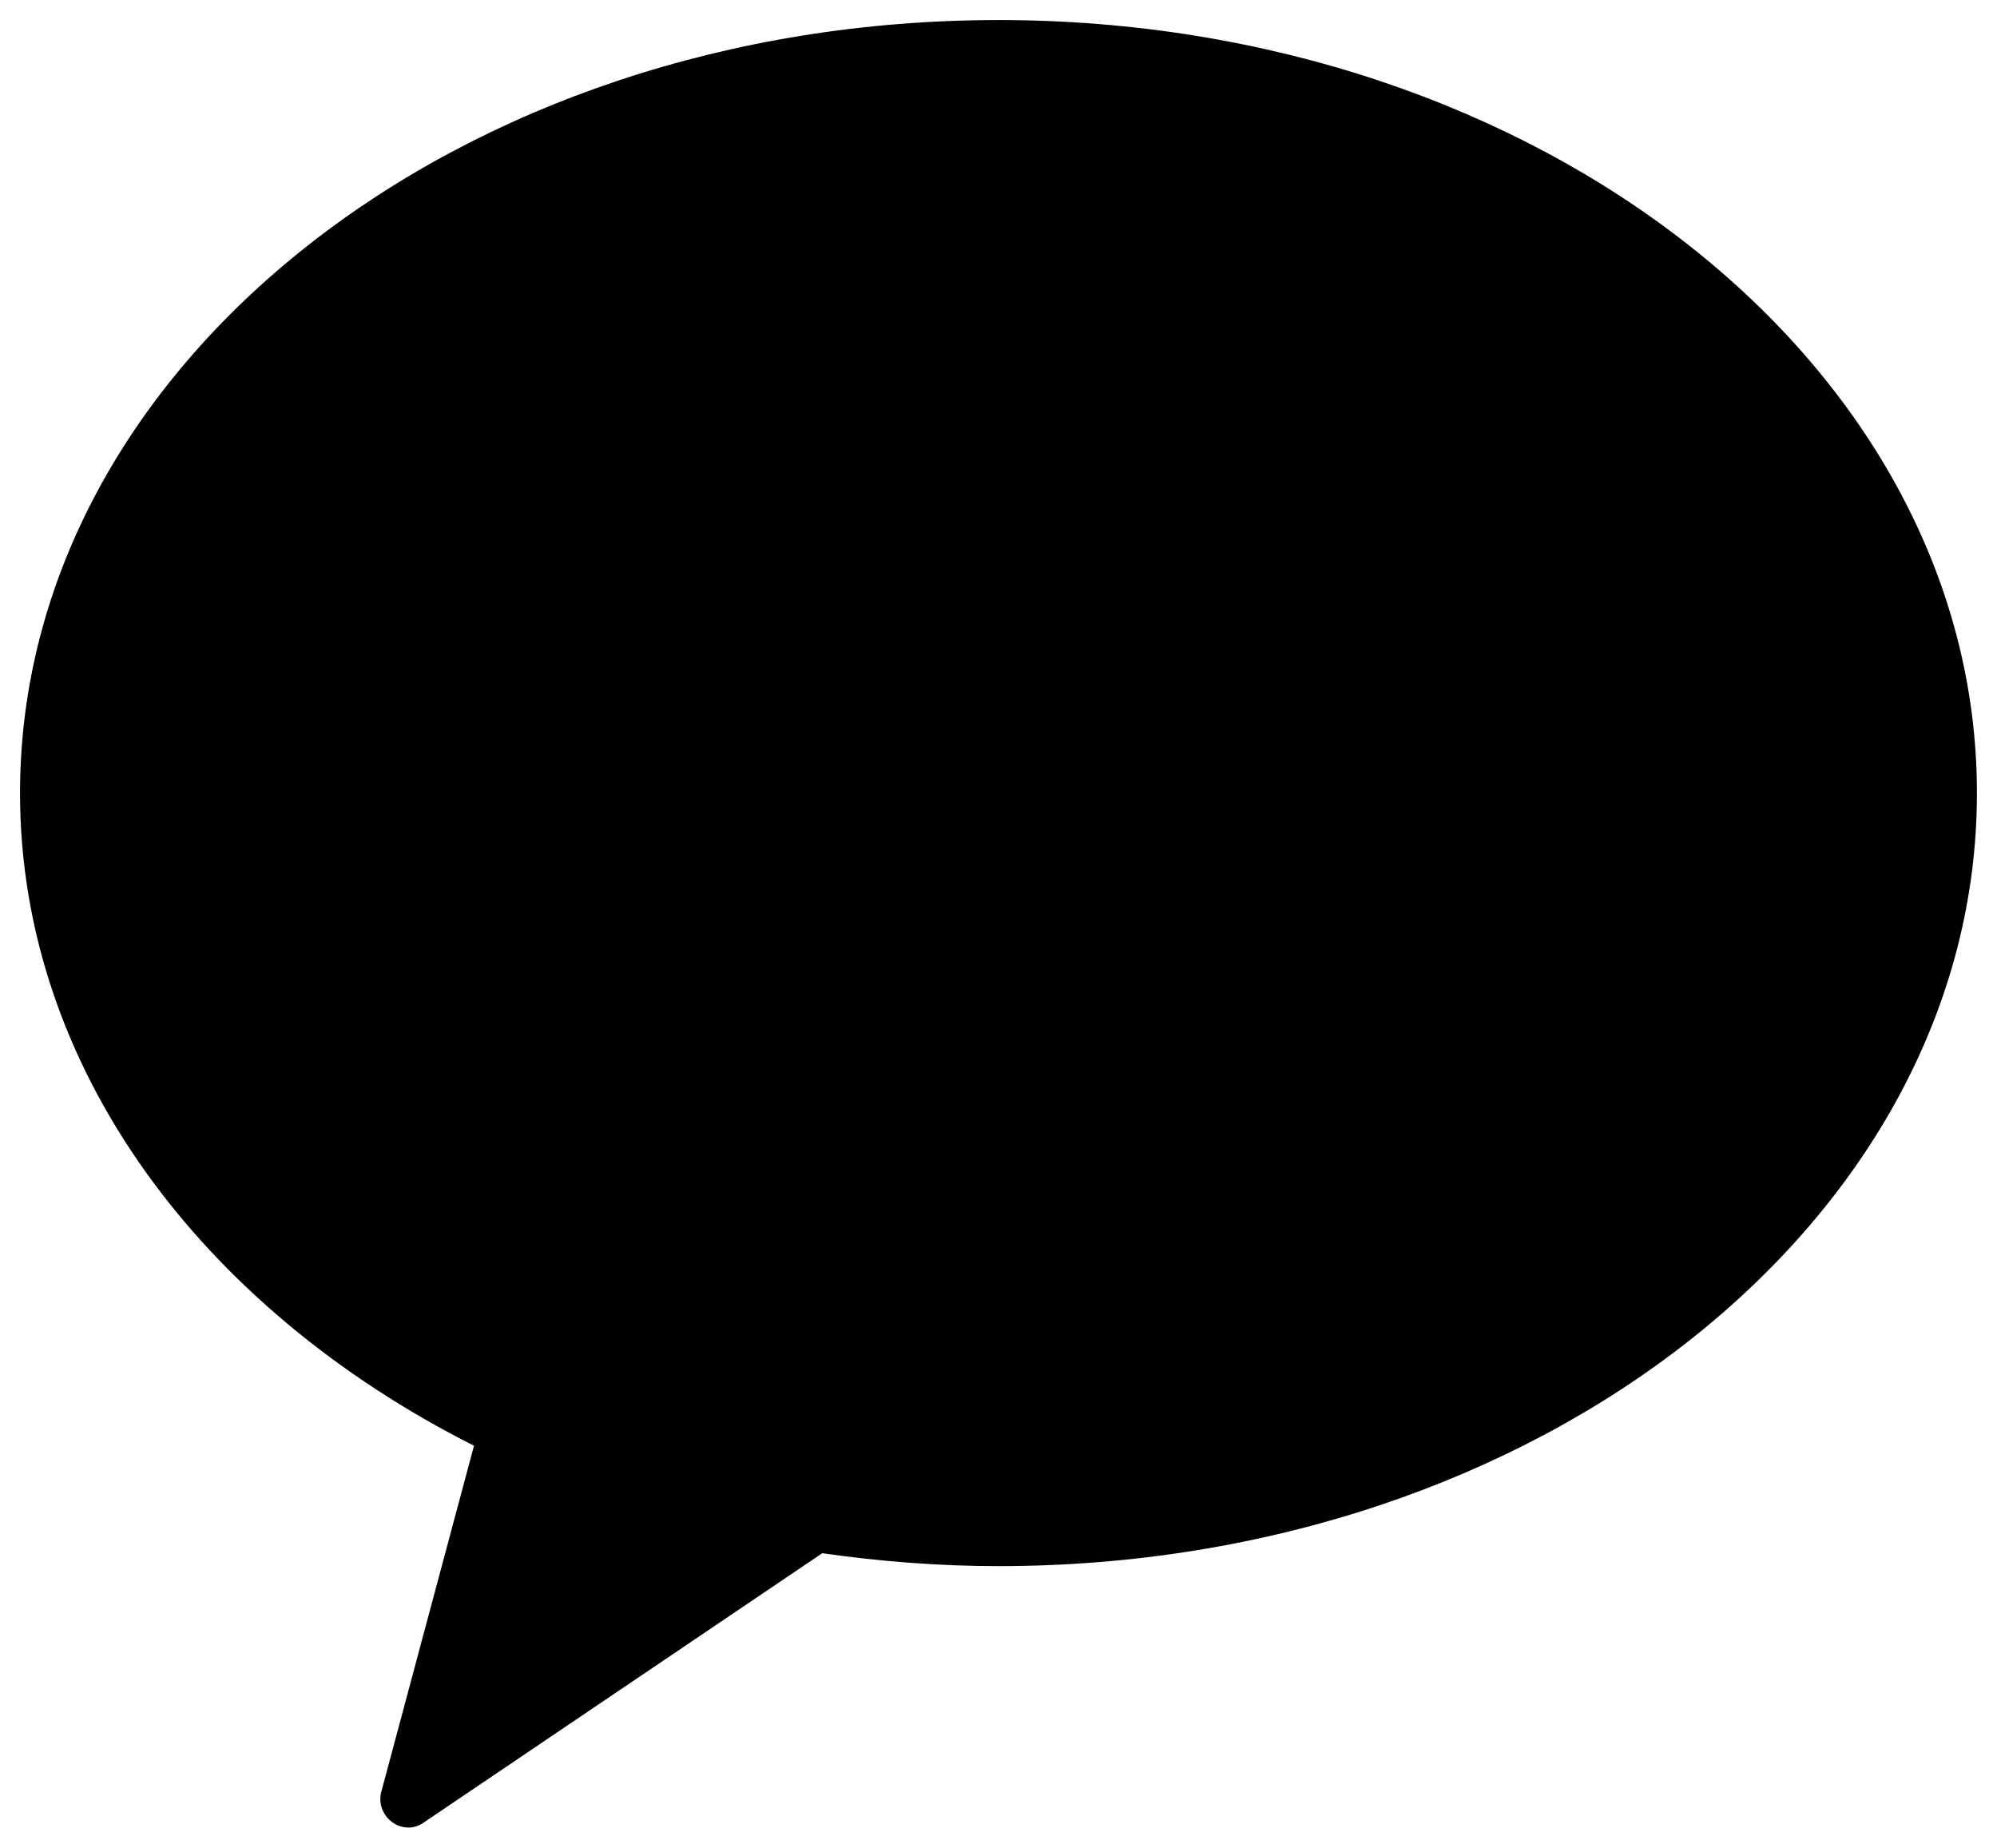 <?xml version="1.0" encoding="UTF-8" standalone="no"?>
<svg xmlns:dc="http://purl.org/dc/elements/1.1/" xmlns:cc="http://creativecommons.org/ns#"
  xmlns:rdf="http://www.w3.org/1999/02/22-rdf-syntax-ns#" xmlns:svg="http://www.w3.org/2000/svg"
  xmlns="http://www.w3.org/2000/svg" xmlns:sodipodi="http://sodipodi.sourceforge.net/DTD/sodipodi-0.dtd"
  xmlns:inkscape="http://www.inkscape.org/namespaces/inkscape" viewBox="0 0 99.618 92.147" height="92.147"
  width="99.618" xml:space="preserve" id="svg2" version="1.1" inkscape:version="0.91 r13725"
  sodipodi:docname="Kakao_corp.svg">
  <sodipodi:namedview pagecolor="#ffffff" bordercolor="#666666" borderopacity="1" objecttolerance="10"
    gridtolerance="10" guidetolerance="10" inkscape:pageopacity="0" inkscape:pageshadow="2" inkscape:window-width="1680"
    inkscape:window-height="988" id="namedview349" showgrid="false" inkscape:zoom="3.3640075" inkscape:cx="41.067253"
    inkscape:cy="21.64234" inkscape:window-x="-8" inkscape:window-y="-8" inkscape:window-maximized="1"
    inkscape:current-layer="svg2" fit-margin-top="1" fit-margin-left="1" fit-margin-bottom="1" fit-margin-right="1" />
  <defs id="defs6">
    <clipPath id="clipPath692" clipPathUnits="userSpaceOnUse">
      <path id="path690" d="m 0,595.28 841.89,0 L 841.89,0 0,0 Z" inkscape:connector-curvature="0" />
    </clipPath>
  </defs>
  <g id="g686" transform="matrix(1,0,0,-1,-362.264,234.099)">
    <g clip-path="url(#clipPath692)" id="g688">
      <g transform="translate(163.261,376.678)" id="g694">
        <path id="path696" style="fill:#000000;fill-opacity:1;fill-rule:nonzero;stroke:none"
          d="m 248.81,-143.579 c -26.953,0 -48.808,-17.256 -48.808,-38.555 0,-13.681 9.052,-25.693 22.646,-32.549 l -4.599,-17.167 c -0.176,-0.527 -0.03,-1.085 0.352,-1.465 0.263,-0.265 0.614,-0.411 0.995,-0.411 0.294,0 0.586,0.117 0.85,0.322 l 19.775,13.36 c 2.872,-0.41 5.802,-0.644 8.789,-0.644 26.953,0 48.81,17.255 48.81,38.554 0,21.299 -21.857,38.555 -48.81,38.555"
          inkscape:connector-curvature="0" />
      </g>
    </g>
  </g>
</svg>